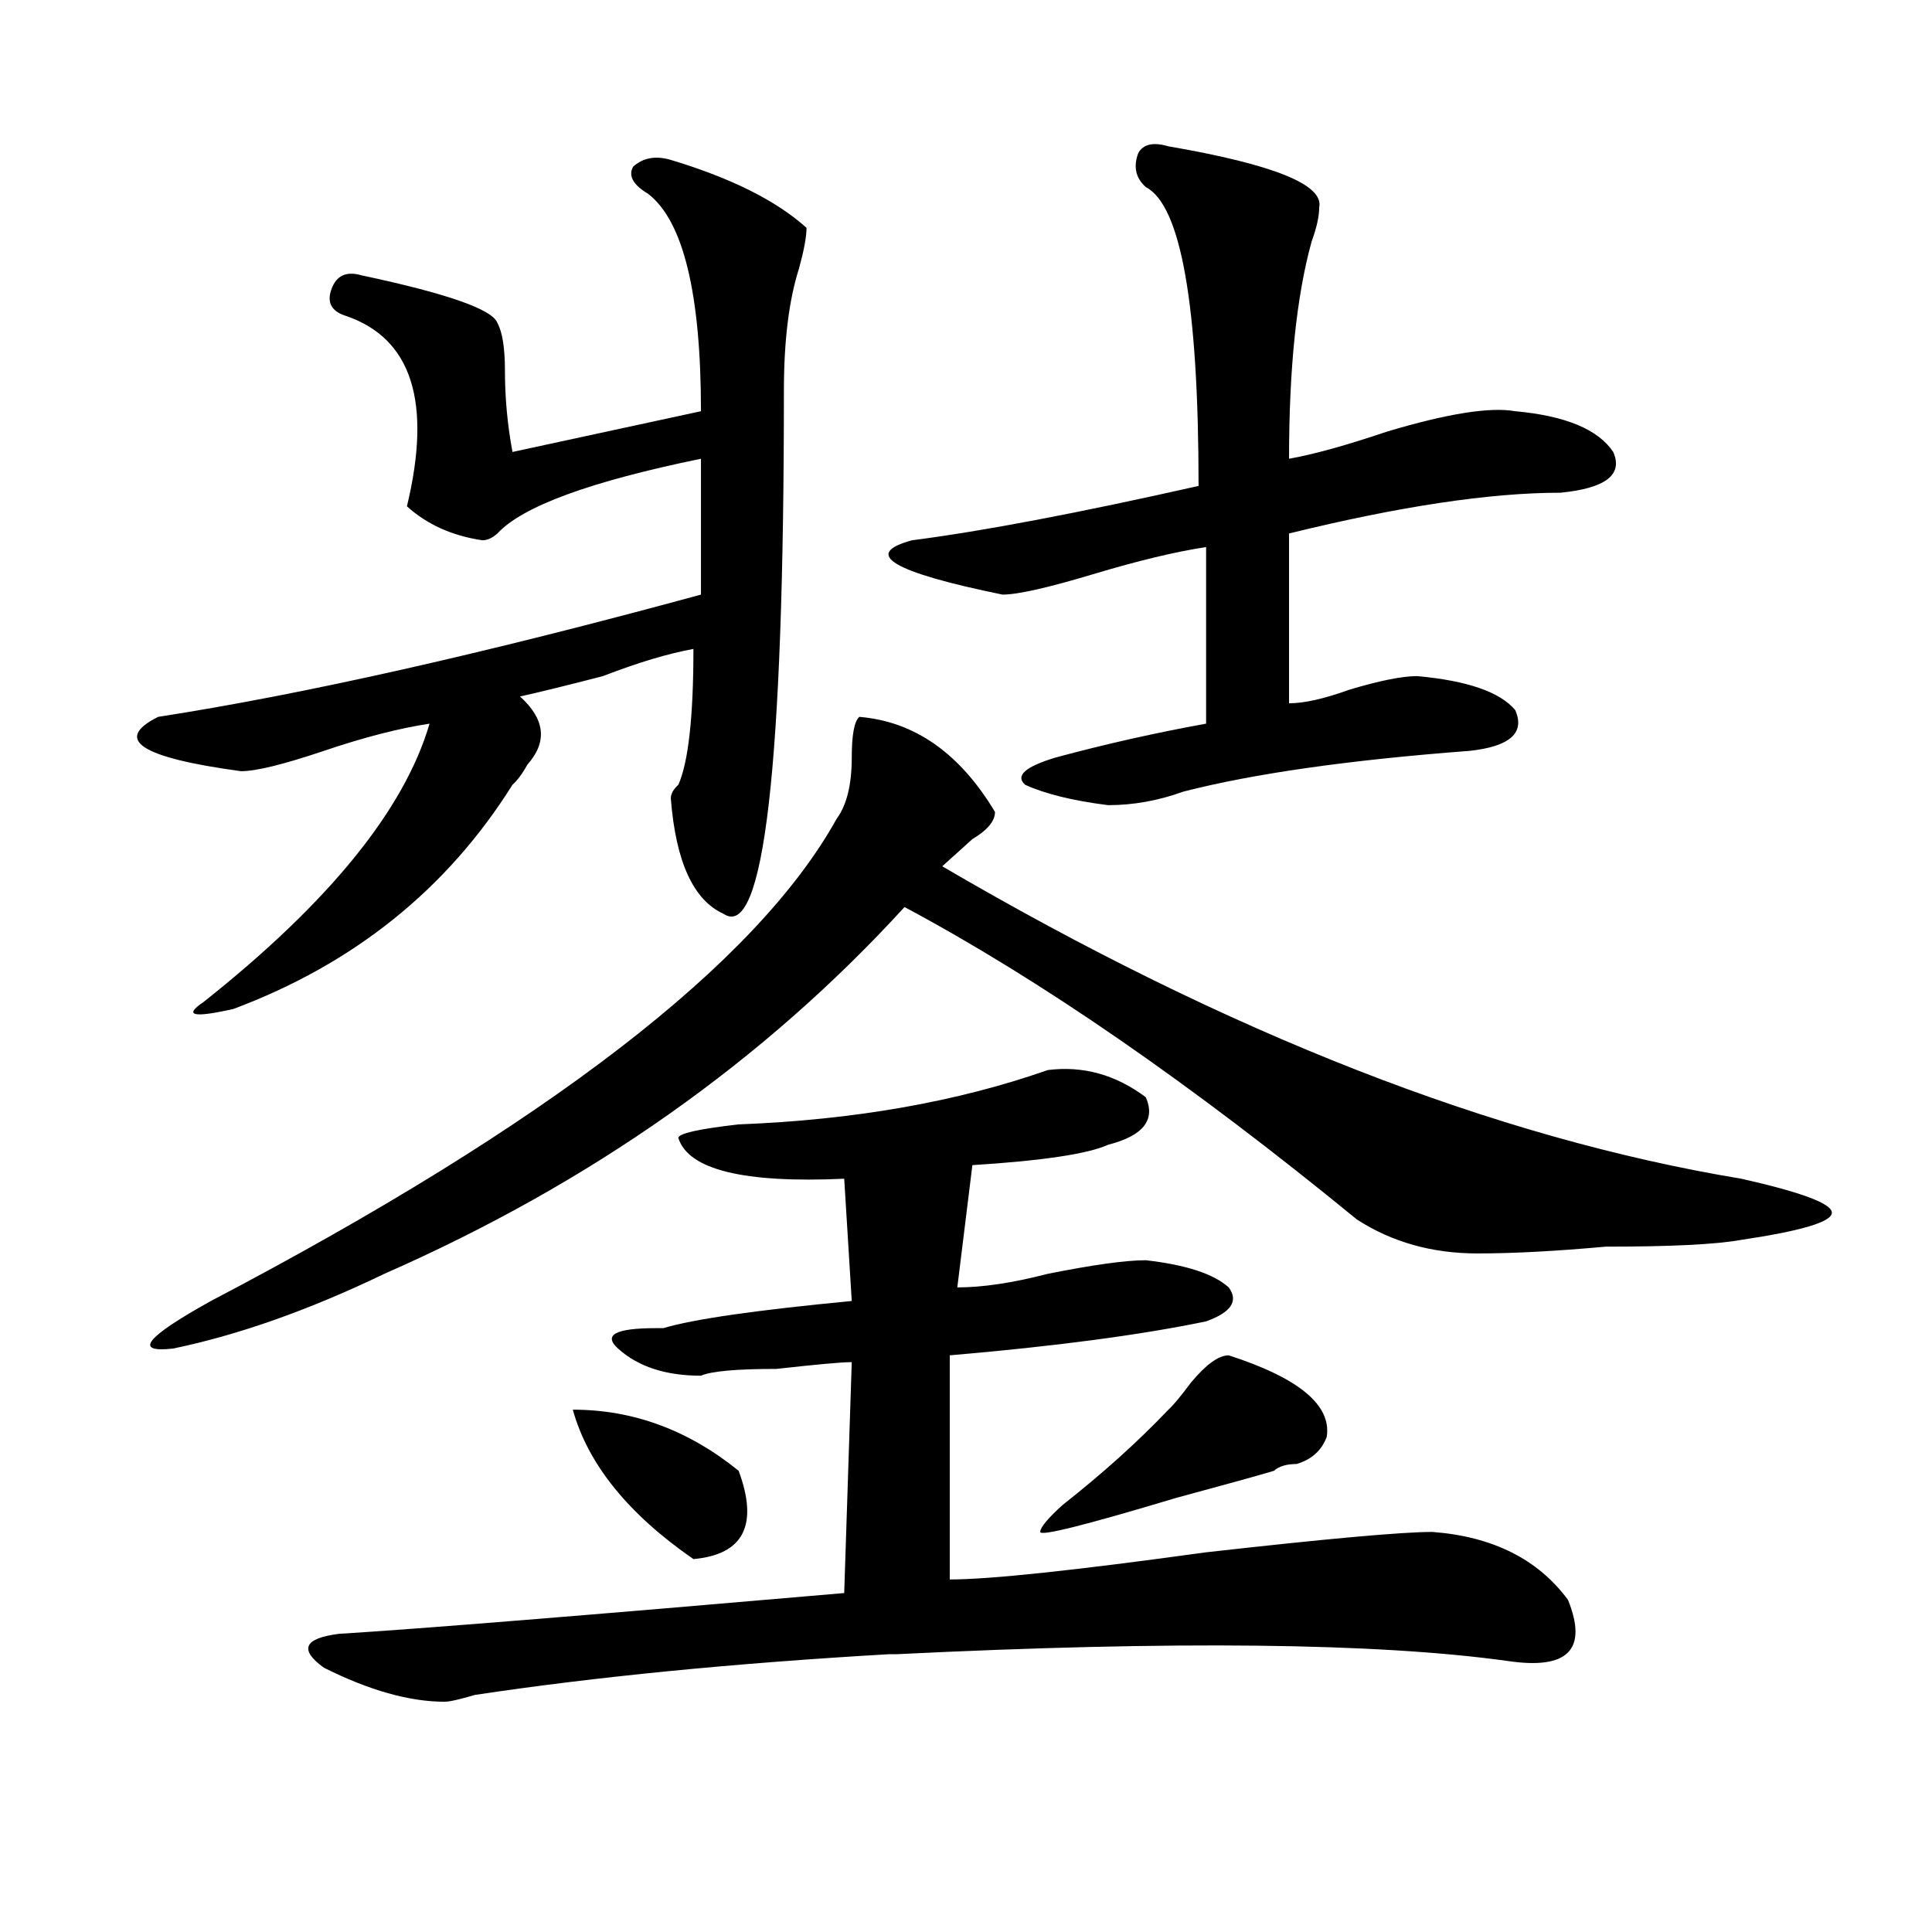 <?xml version="1.0" encoding="utf-8"?>
<!-- Generator: Adobe Illustrator 16.0.0, SVG Export Plug-In . SVG Version: 6.00 Build 0)  -->
<!DOCTYPE svg PUBLIC "-//W3C//DTD SVG 1.1//EN" "http://www.w3.org/Graphics/SVG/1.1/DTD/svg11.dtd">
<svg version="1.1" id="图层_1" xmlns="http://www.w3.org/2000/svg" xmlns:xlink="http://www.w3.org/1999/xlink" x="0px" y="0px"
	 width="1000px" height="1000px" viewBox="0 0 1000 1000" enable-background="new 0 0 1000 1000" xml:space="preserve">
<path d="M347.211,82.766c31.219,9.394,54.633,21.094,70.242,35.156c0,4.725-1.341,11.756-3.902,21.094
	c-5.243,16.425-7.805,37.519-7.805,63.281c0,194.568-10.427,284.766-31.219,270.703c-15.609-7.031-24.755-26.916-27.316-59.766
	c0-2.307,1.28-4.669,3.902-7.031c5.183-11.7,7.805-35.156,7.805-70.313c-13.048,2.362-28.657,7.031-46.828,14.063
	c-18.231,4.725-32.56,8.24-42.926,10.547c12.987,11.756,14.269,23.456,3.902,35.156c-2.622,4.725-5.243,8.24-7.805,10.547
	c-33.841,53.943-81.949,92.615-144.387,116.016c-20.853,4.725-26.036,3.516-15.609-3.516
	c64.999-51.525,104.022-99.591,117.07-144.141c-15.609,2.362-33.841,7.031-54.633,14.063c-20.853,7.031-35.121,10.547-42.926,10.547
	c-52.071-7.031-66.34-16.369-42.926-28.125c75.425-11.7,169.081-32.794,280.969-63.281v-70.313
	c-57.255,11.756-92.376,24.609-105.363,38.672c-2.622,2.362-5.243,3.516-7.805,3.516c-15.609-2.307-28.657-8.185-39.023-17.578
	c12.987-53.888,2.562-86.682-31.219-98.438c-7.805-2.307-10.427-7.031-7.805-14.063c2.562-7.031,7.805-9.338,15.609-7.031
	c44.206,9.394,67.62,17.578,70.242,24.609c2.562,4.725,3.902,12.909,3.902,24.609c0,14.063,1.28,28.125,3.902,42.188l97.559-21.094
	c0-60.919-9.146-98.438-27.316-112.5c-7.805-4.669-10.427-9.338-7.805-14.063C332.882,81.612,339.406,80.459,347.211,82.766z
	 M444.77,371.047c28.597,2.362,52.011,18.787,70.242,49.219c0,4.725-3.902,9.394-11.707,14.063
	c-5.243,4.725-10.427,9.394-15.609,14.063c148.289,86.737,286.151,140.625,413.648,161.719
	c31.219,7.031,46.828,12.909,46.828,17.578c0,4.725-15.609,9.394-46.828,14.063c-13.048,2.362-36.462,3.516-70.242,3.516
	c-26.036,2.362-48.169,3.516-66.34,3.516c-23.414,0-44.267-5.822-62.438-17.578c-85.852-70.313-163.898-124.2-234.141-161.719
	c-72.864,79.706-162.618,142.987-269.262,189.844C159.898,678.115,123.437,690.969,89.656,698
	c-20.853,2.362-14.329-5.822,19.512-24.609c174.265-91.406,282.249-174.572,323.895-249.609c5.183-7.031,7.805-17.578,7.805-31.641
	C440.867,380.44,442.147,373.409,444.77,371.047z M542.328,553.859c18.171-2.307,35.121,2.362,50.73,14.063
	c5.183,11.756-1.341,19.94-19.512,24.609c-10.427,4.725-33.841,8.24-70.242,10.547l-7.805,63.281
	c12.987,0,28.597-2.307,46.828-7.031c23.414-4.669,40.304-7.031,50.73-7.031c20.792,2.362,35.121,7.031,42.926,14.063
	c5.183,7.031,1.28,12.909-11.707,17.578c-33.841,7.031-78.047,12.909-132.68,17.578v116.016c20.792,0,64.999-4.725,132.68-14.063
	c62.438-7.031,101.461-10.547,117.07-10.547c31.219,2.362,54.633,14.063,70.242,35.156c10.366,25.763,0,36.31-31.219,31.641
	c-67.681-9.394-173.044-10.547-316.09-3.516h-3.902c-80.669,4.669-152.191,11.7-214.629,21.094
	c-7.805,2.307-13.048,3.516-15.609,3.516c-18.231,0-39.023-5.878-62.438-17.578c-13.048-9.394-10.427-15.271,7.805-17.578
	c39.023-2.362,126.155-9.394,261.457-21.094l3.902-119.531c-5.243,0-18.231,1.209-39.023,3.516c-20.853,0-33.841,1.209-39.023,3.516
	c-18.231,0-32.56-4.669-42.926-14.063c-7.805-7.031-1.341-10.547,19.512-10.547h3.902c15.609-4.669,48.108-9.338,97.559-14.063
	l-3.902-63.281c-52.071,2.362-80.669-4.669-85.852-21.094c0-2.307,10.366-4.669,31.219-7.031
	C442.147,579.678,495.5,570.284,542.328,553.859z M296.48,729.641c31.219,0,59.815,10.547,85.852,31.641
	c10.366,28.125,2.562,43.341-23.414,45.703C325.077,783.584,304.285,757.766,296.48,729.641z M604.766,75.734
	c54.633,9.394,80.608,19.94,78.047,31.641c0,4.725-1.341,10.547-3.902,17.578c-7.805,28.125-11.707,65.644-11.707,112.5
	c12.987-2.307,29.878-7.031,50.73-14.063c31.219-9.338,53.292-12.854,66.34-10.547c25.976,2.362,42.926,9.394,50.73,21.094
	c5.183,11.756-3.902,18.787-27.316,21.094c-36.462,0-83.29,7.031-140.484,21.094v87.891c7.805,0,18.171-2.307,31.219-7.031
	c15.609-4.669,27.316-7.031,35.121-7.031c25.976,2.362,42.926,8.24,50.73,17.578c5.183,11.756-2.622,18.787-23.414,21.094
	c-62.438,4.725-111.888,11.756-148.289,21.094c-13.048,4.725-26.036,7.031-39.023,7.031c-18.231-2.307-32.56-5.822-42.926-10.547
	c-5.243-4.669,0-9.338,15.609-14.063c25.976-7.031,52.011-12.854,78.047-17.578v-91.406c-15.609,2.362-35.121,7.031-58.535,14.063
	s-39.023,10.547-46.828,10.547c-57.255-11.7-72.864-21.094-46.828-28.125c36.401-4.669,85.852-14.063,148.289-28.125
	c0-93.713-9.146-145.294-27.316-154.688c-5.243-4.669-6.524-10.547-3.902-17.578C591.718,74.581,596.961,73.428,604.766,75.734z
	 M635.984,701.516c36.401,11.756,53.292,25.818,50.73,42.188c-2.622,7.031-7.805,11.756-15.609,14.063
	c-5.243,0-9.146,1.209-11.707,3.516c-7.805,2.362-24.755,7.031-50.73,14.063c-46.828,14.063-70.242,19.94-70.242,17.578
	c0-2.307,3.902-7.031,11.707-14.063c20.792-16.369,39.023-32.794,54.633-49.219c2.562-2.307,6.464-7.031,11.707-14.063
	C624.277,706.24,630.741,701.516,635.984,701.516z"/>
</svg>
